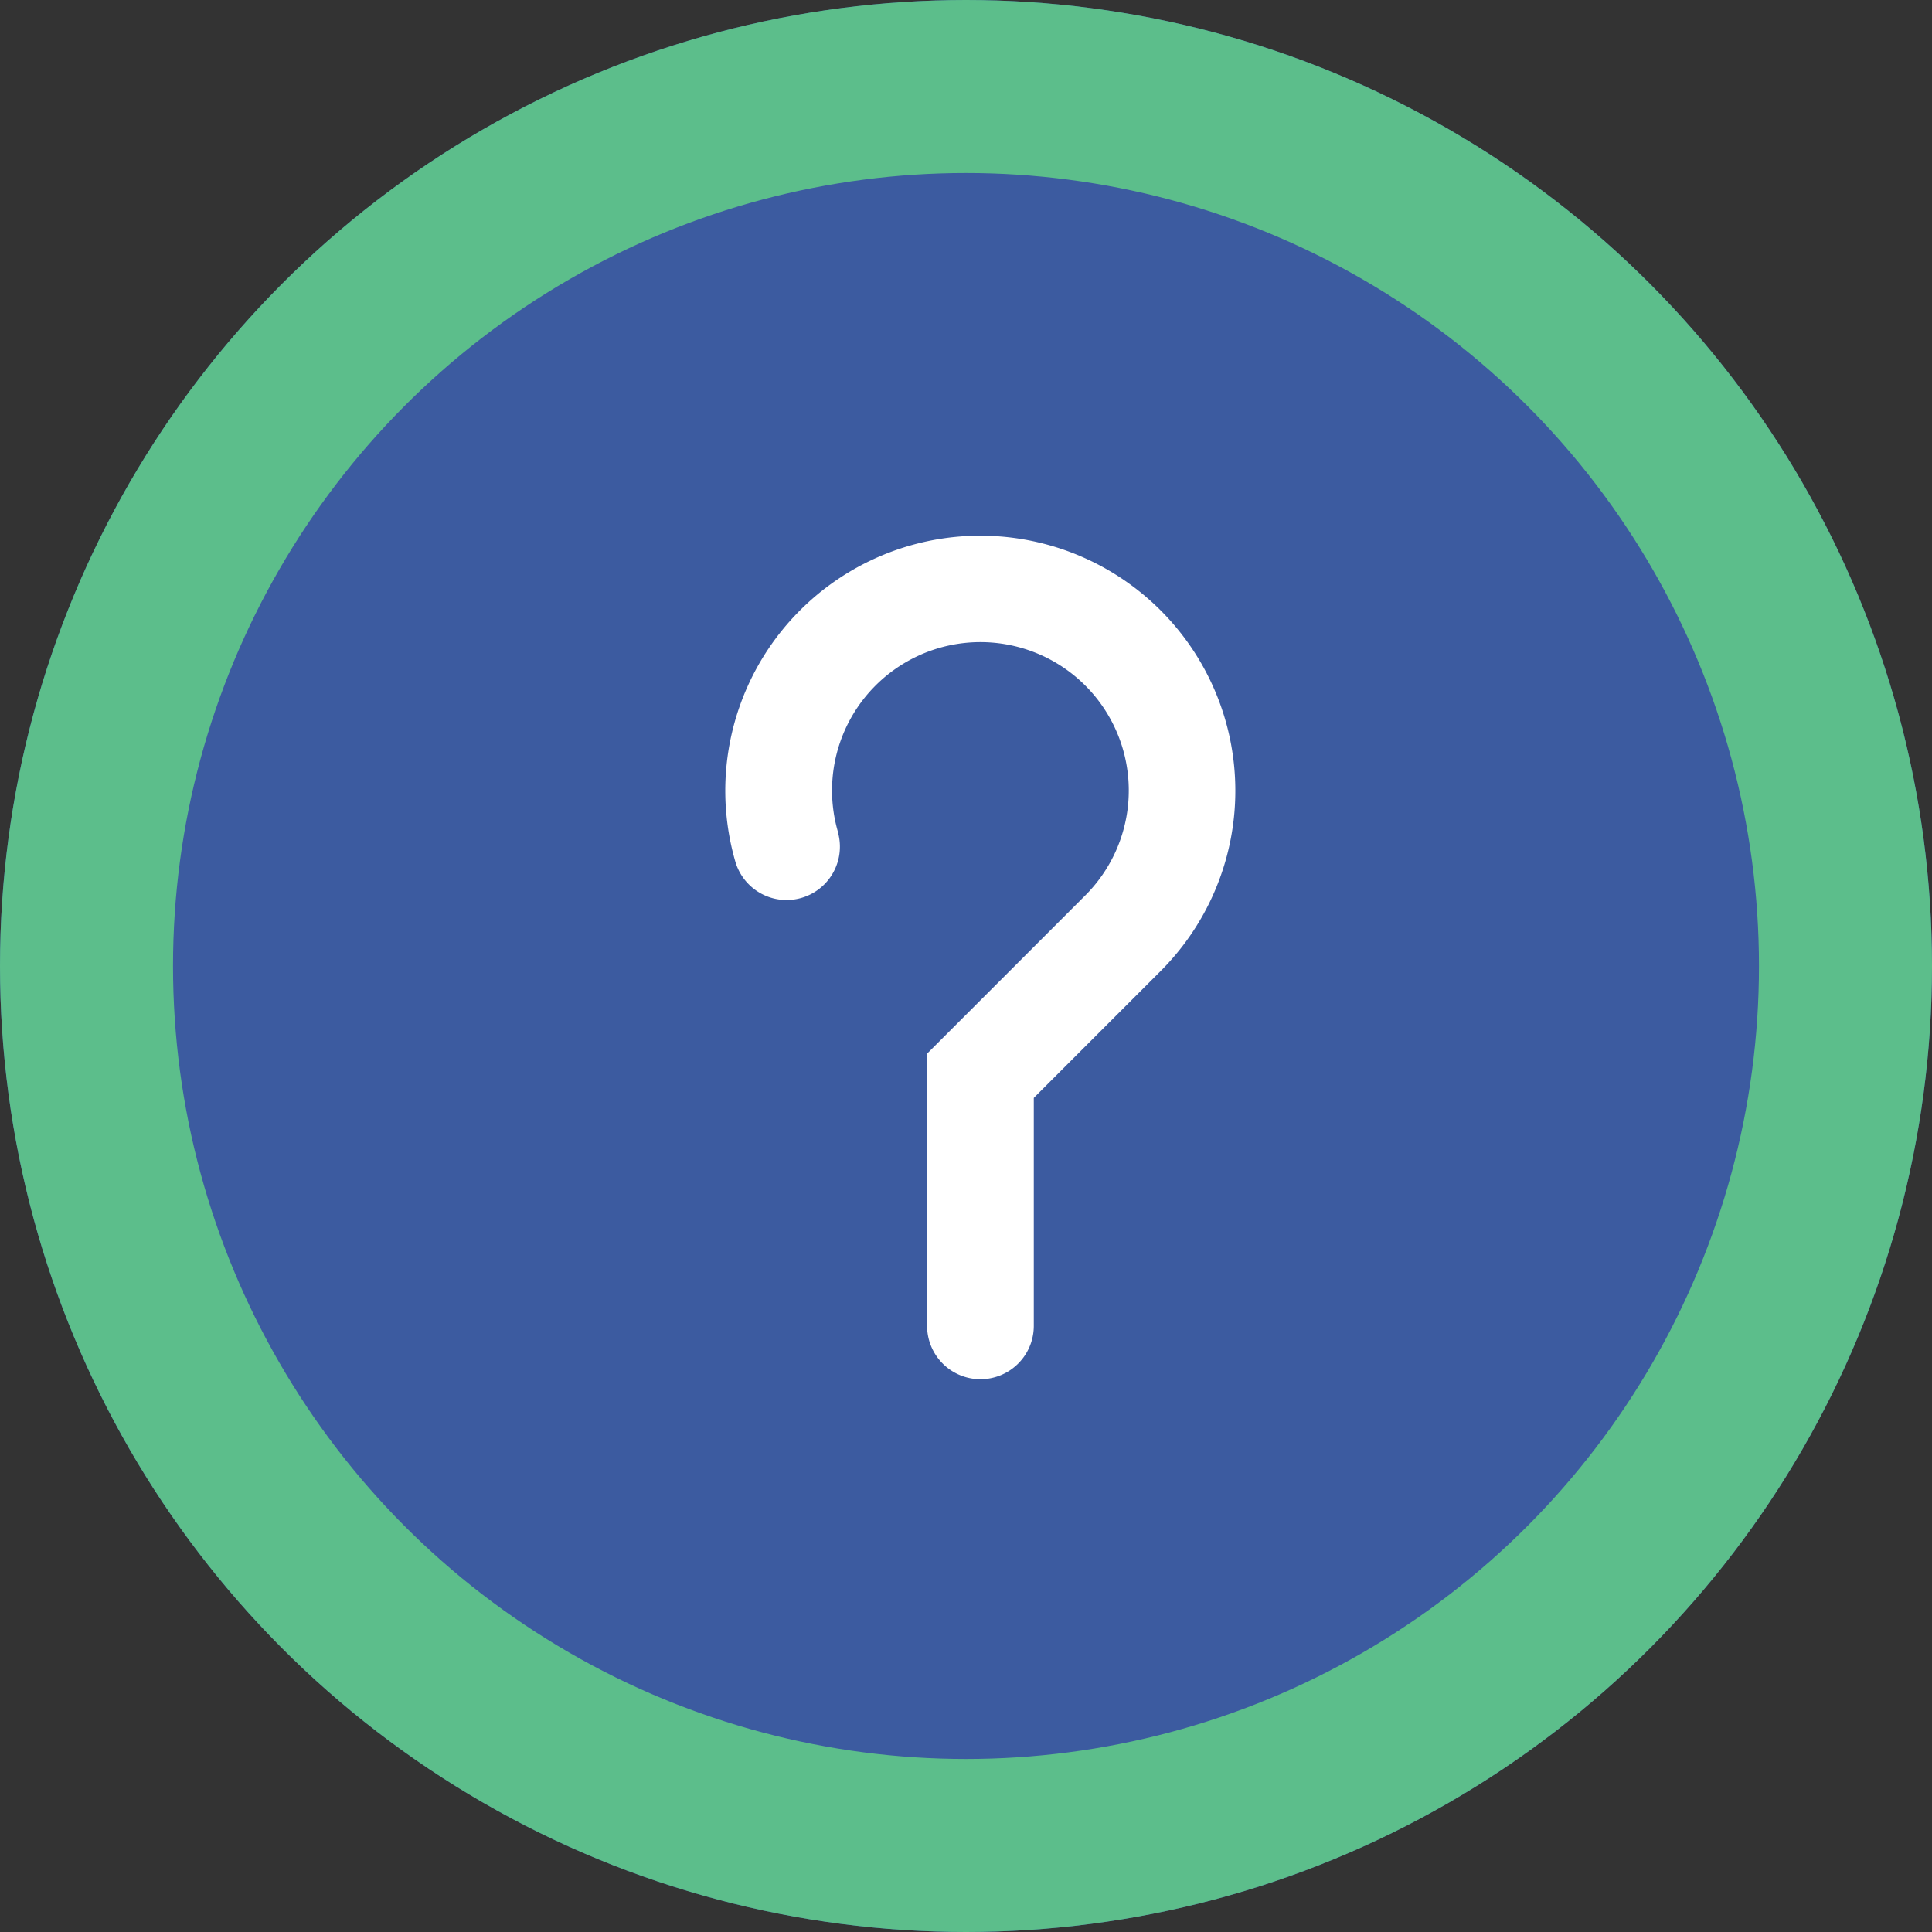 <svg xmlns="http://www.w3.org/2000/svg" width="67" height="67" viewBox="0 0 67 67"><rect x="0" y="0" width="67" height="67" fill="#333333" stroke="none"/><defs><style>.a{fill:#3c5ba0;stroke:#5cbe8b;stroke-width:6px;}.b{fill:#fff;}.c{stroke:none;}.d{fill:none;}</style></defs><g transform="translate(-4.818 -13.02)"><g class="a" transform="translate(4.818 13.02)"><circle class="c" cx="33.5" cy="33.5" r="33.5"/><circle class="d" cx="33.5" cy="33.5" r="30.5"/></g><path class="b" d="M53.246,61.868a5.145,5.145,0,1,1,8.581,2.209l-5.487,5.488v9.441a1.85,1.85,0,1,0,3.7,0V71.1l4.4-4.4a8.844,8.844,0,1,0-14.752-3.8,1.85,1.85,0,0,0,3.556-1.024Z" transform="translate(-19.371 -20.006)"/></g></svg>